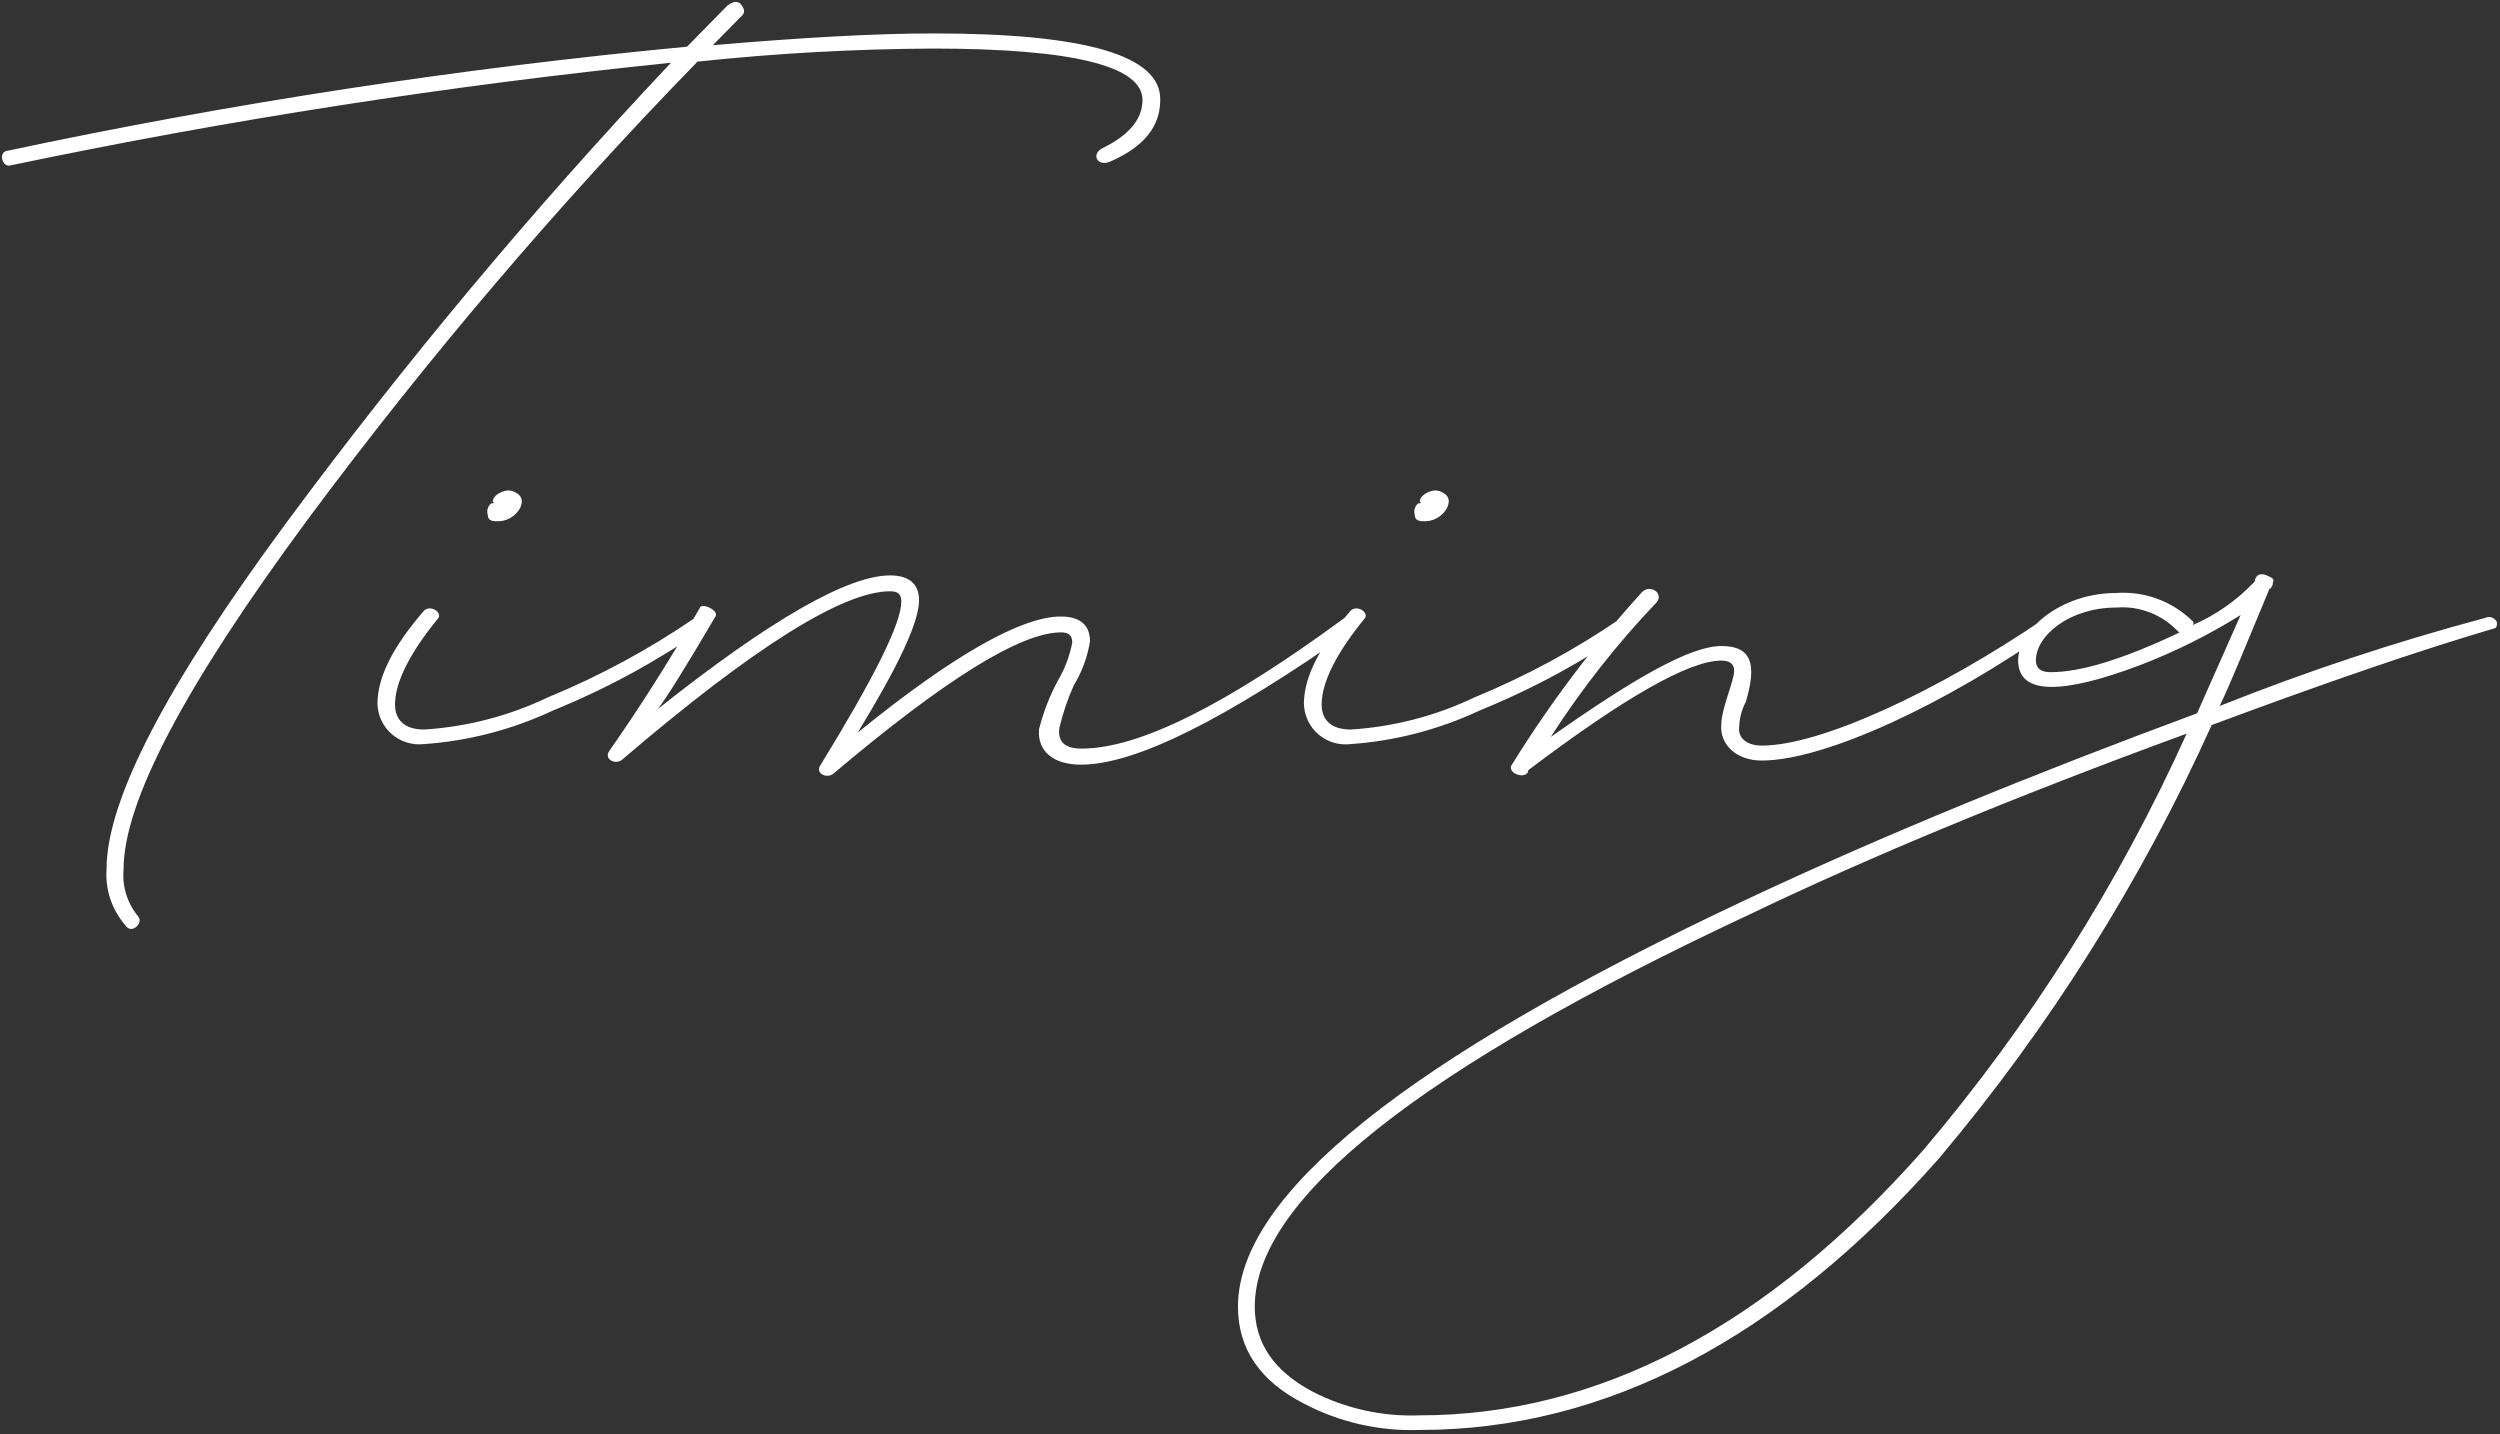 <?xml version="1.0" encoding="UTF-8"?> <svg xmlns="http://www.w3.org/2000/svg" width="326" height="187" viewBox="0 0 326 187" fill="none"><rect x="0" y="0" width="326" height="187" fill="#333333" stroke="none"/> <path d="M250.862 149.897C230.446 173.065 208.375 184.563 185.085 184.563C180.27 184.741 175.49 183.684 171.199 181.494C166.156 178.814 163.622 175.184 163.622 170.385C163.622 156.401 185.142 139.348 228.181 119.225C243.724 111.77 262.653 103.901 285.139 95.667C276.286 115.247 264.749 133.499 250.862 149.897ZM265.479 86.117C265.479 82.877 269.888 79.223 275.979 79.223C277.455 79.107 278.939 79.323 280.321 79.854C281.704 80.385 282.95 81.218 283.969 82.293L284.188 82.487C276.88 85.947 271.374 87.652 267.379 87.652C266.063 87.652 265.479 87.092 265.479 86.117ZM324.117 80.563C312.343 83.703 300.767 87.543 289.451 92.062C290.912 88.992 293.007 83.827 295.955 76.738C296.174 76.738 296.174 76.738 296.174 76.543C296.25 76.473 296.308 76.385 296.341 76.287C296.375 76.189 296.385 76.085 296.369 75.983C296.589 75.593 296.369 75.398 295.955 75.203C294.908 74.643 294.274 74.838 294.055 75.593C294.055 75.788 294.055 75.788 293.86 75.983C291.597 78.353 288.879 80.242 285.869 81.537C285.92 81.507 285.962 81.464 285.991 81.413C286.02 81.362 286.035 81.304 286.035 81.245C286.035 81.186 286.02 81.128 285.991 81.077C285.962 81.026 285.92 80.983 285.869 80.953C284.569 79.685 283.016 78.706 281.312 78.081C279.607 77.455 277.79 77.197 275.979 77.323C268.67 77.323 263.164 82.195 263.164 86.117C263.164 90.722 269.06 90.527 279.146 86.702C283.688 84.955 288.052 82.777 292.179 80.198L286.503 93.012C265.259 100.881 245.502 108.92 227.206 117.544C183.355 138.203 161.43 155.841 161.43 170.385C161.43 175.939 164.353 180.129 170.029 183.028C174.693 185.478 179.918 186.663 185.182 186.464C209.349 186.464 232.054 174.599 252.859 151.041C267.254 133.938 279.215 114.926 288.403 94.546C303.312 88.992 315.518 84.802 325.384 81.903C325.603 81.732 325.603 81.537 325.603 81.147C325.543 81.007 325.455 80.88 325.344 80.774C325.233 80.668 325.103 80.585 324.96 80.531C324.816 80.476 324.664 80.451 324.511 80.457C324.358 80.462 324.207 80.498 324.069 80.563H324.117ZM266.745 80.563C252.445 90.308 237.316 97.226 229.74 97.226C227.84 97.226 226.597 96.276 226.792 94.79C226.822 93.659 227.114 92.549 227.645 91.55C229.107 86.678 228.473 84.242 224.478 84.242C220.483 84.242 213.345 88.261 202.211 96.106C206.26 89.806 210.902 83.909 216.073 78.492C216.926 77.347 215.245 76.202 214.173 77.152C207.807 84.149 202.098 91.717 197.12 99.76C196.511 100.71 198.606 101.66 199.239 100.71V100.515L199.434 100.32C211.859 90.941 220.263 86.142 224.454 86.142C225.501 86.142 226.134 86.532 226.134 87.482C226.134 88.822 224.454 92.354 224.454 94.571C224.259 97.007 226.354 99.175 229.716 99.175C237.926 99.175 253.688 91.867 267.769 81.927C268.573 81.147 267.525 80.149 266.697 80.563H266.745ZM176.144 97.031C181.969 96.614 187.667 95.127 192.954 92.646C199.92 89.813 206.547 86.21 212.711 81.903C213.564 81.147 212.492 80.197 211.444 80.563C205.454 84.681 199.043 88.152 192.32 90.917C187.248 93.346 181.757 94.777 176.144 95.131C173.708 95.131 172.344 93.986 172.344 91.867C172.344 88.992 174.244 85.167 178.02 80.563C178.434 79.808 176.972 78.858 176.144 79.613C172.149 84.217 170.029 88.237 170.029 91.794C170.051 92.547 170.23 93.288 170.553 93.969C170.877 94.65 171.339 95.255 171.909 95.748C172.48 96.241 173.147 96.609 173.867 96.83C174.588 97.051 175.347 97.12 176.095 97.031H176.144ZM185.548 67.968C186.182 68.012 186.816 67.872 187.373 67.565C187.931 67.258 188.388 66.798 188.691 66.238C189.129 65.288 188.91 64.703 188.276 64.314C187.643 63.924 187.009 63.753 185.962 64.314C185.329 64.703 185.134 65.093 185.134 65.459H185.329C185.134 65.653 185.134 65.653 184.914 65.653C184.699 65.838 184.545 66.083 184.471 66.357C184.397 66.631 184.407 66.92 184.5 67.188C184.5 67.749 184.914 67.968 185.548 67.968ZM175.34 80.563C159.992 91.867 148.542 97.616 141.063 97.616C138.773 97.616 137.921 96.666 138.14 94.936C138.588 93.03 139.216 91.17 140.016 89.382C141.09 87.622 141.81 85.669 142.135 83.632C142.135 81.537 140.868 80.392 138.335 80.392C133.292 80.392 124.473 85.265 111.854 95.521C117.116 86.897 119.844 81.147 119.844 78.273C119.844 76.178 118.577 75.033 116.068 75.033C110.587 75.033 100.501 80.758 85.787 92.451C86.834 91.112 89.368 87.092 93.363 80.27C93.558 79.491 91.463 78.541 91.244 79.296C86.834 86.97 82.839 93.085 79.477 97.884C78.649 99.029 80.329 99.809 81.158 99.029C98.406 84.29 109.953 77.103 116.068 77.103C117.116 77.103 117.53 77.493 117.53 78.443C117.53 81.318 113.949 88.407 107.03 99.711C106.177 100.856 107.858 101.611 108.711 100.856C123.198 88.61 133.073 82.479 138.335 82.463C139.382 82.463 139.821 82.853 139.821 83.803C139.482 85.566 138.839 87.255 137.921 88.797C136.854 90.793 136.036 92.912 135.485 95.107C135.265 97.982 137.385 99.711 140.942 99.711C148.104 99.711 159.871 93.767 176.485 82.073C177.338 81.147 176.29 80.149 175.34 80.563ZM55.31 97.031C61.135 96.614 66.833 95.127 72.12 92.646C79.085 89.813 85.713 86.21 91.877 81.903C92.73 81.147 91.682 80.197 90.635 80.563C84.633 84.676 78.215 88.147 71.486 90.917C66.414 93.346 60.922 94.777 55.31 95.131C52.874 95.131 51.51 93.986 51.51 91.867C51.51 88.992 53.41 85.167 57.186 80.563C57.624 79.808 56.138 78.858 55.31 79.613C51.315 84.217 49.22 88.237 49.22 91.794C49.242 92.54 49.419 93.274 49.738 93.95C50.057 94.625 50.512 95.227 51.075 95.719C51.637 96.21 52.295 96.58 53.007 96.806C53.719 97.032 54.47 97.109 55.213 97.031H55.31ZM64.665 67.968C65.303 68.013 65.941 67.875 66.502 67.568C67.064 67.261 67.525 66.8 67.832 66.238C68.246 65.288 68.027 64.703 67.394 64.314C66.76 63.924 66.151 63.753 65.079 64.314C64.446 64.703 64.251 65.093 64.251 65.459H64.446C64.251 65.653 64.251 65.653 64.031 65.653C63.816 65.838 63.662 66.083 63.588 66.357C63.514 66.631 63.525 66.92 63.617 67.188C63.617 67.749 64.032 67.968 64.665 67.968ZM121.744 4.359C113.754 4.359 104.082 4.944 92.949 5.894L96.725 2.069C96.866 1.955 96.965 1.797 97.004 1.62C97.044 1.443 97.023 1.258 96.944 1.095C96.53 0.145 95.897 -0.05 94.849 0.729L89.587 6.089C59.775 8.909 30.151 13.448 0.862 19.683C-0.186 19.878 0.253 21.778 1.3 21.583C29.777 15.615 58.547 11.143 87.492 8.184C69.557 27.208 52.775 47.285 37.234 68.309C21.691 89.382 13.895 104.316 13.895 113.329C13.801 114.648 13.968 115.972 14.386 117.226C14.804 118.48 15.465 119.64 16.331 120.638C17.184 121.978 18.767 120.273 18.012 119.493C16.597 117.785 15.914 115.587 16.112 113.378C16.112 104.559 24.103 89.431 40.084 67.797C55.693 46.769 72.686 26.805 90.951 8.038C101.148 6.951 111.393 6.382 121.647 6.333C139.943 6.333 148.981 8.623 148.981 13.032C148.981 15.468 147.3 17.612 143.719 19.342C142.257 20.121 143.085 21.778 144.766 21.072C149.2 19.147 151.295 16.467 151.295 13.032C151.425 7.25 141.575 4.359 121.744 4.359Z" fill="white"></path> </svg> 